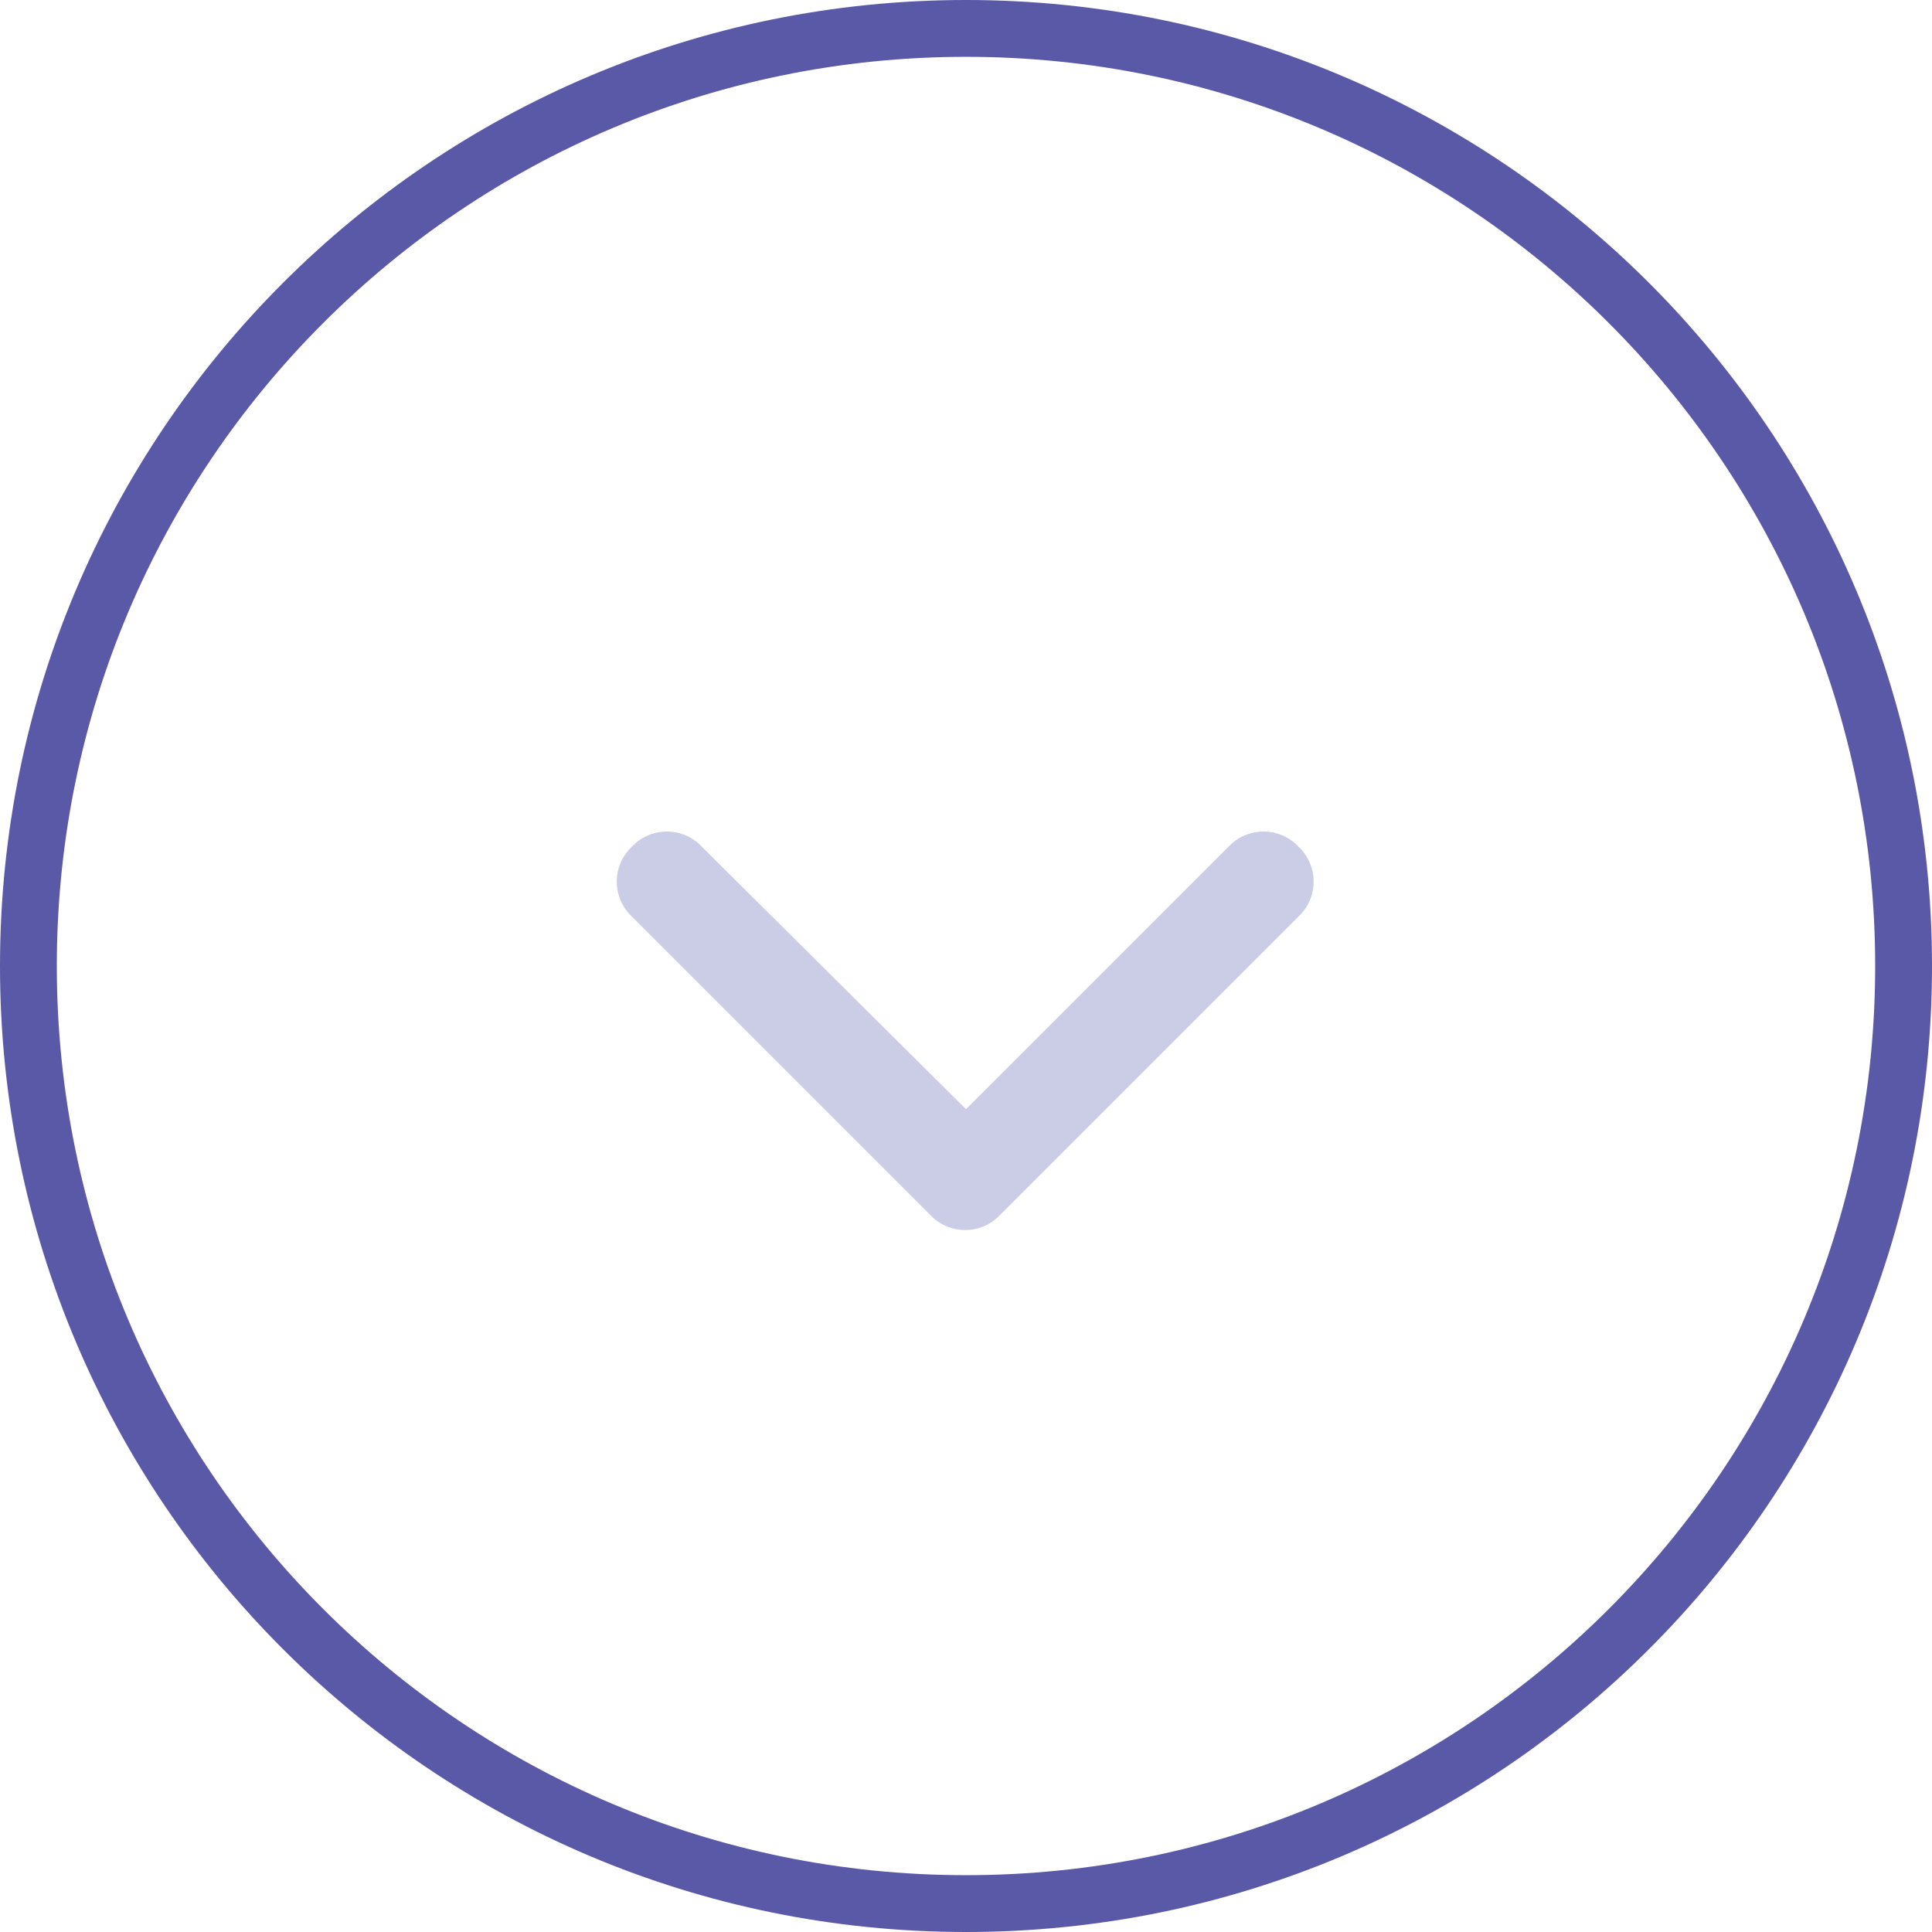 <svg width="34" height="34" fill="none" xmlns="http://www.w3.org/2000/svg"><g clip-path="url(#a)"><path d="M17 .5C26.113.5 33.5 7.887 33.5 17S26.113 33.5 17 33.5.5 26.113.5 17 7.887.5 17 .5Z" stroke="#5959A8"/><path d="m16.371 21.38-5.25-5.25a.843.843 0 0 1 0-1.23.843.843 0 0 1 1.23 0L17 19.52l4.621-4.62a.843.843 0 0 1 1.23 0 .843.843 0 0 1 0 1.23l-5.25 5.25a.843.843 0 0 1-1.23 0Z" fill="#CACDE5"/></g><defs><clipPath id="a"><path fill="#fff" d="M0 0h34v34H0z"/></clipPath></defs></svg>